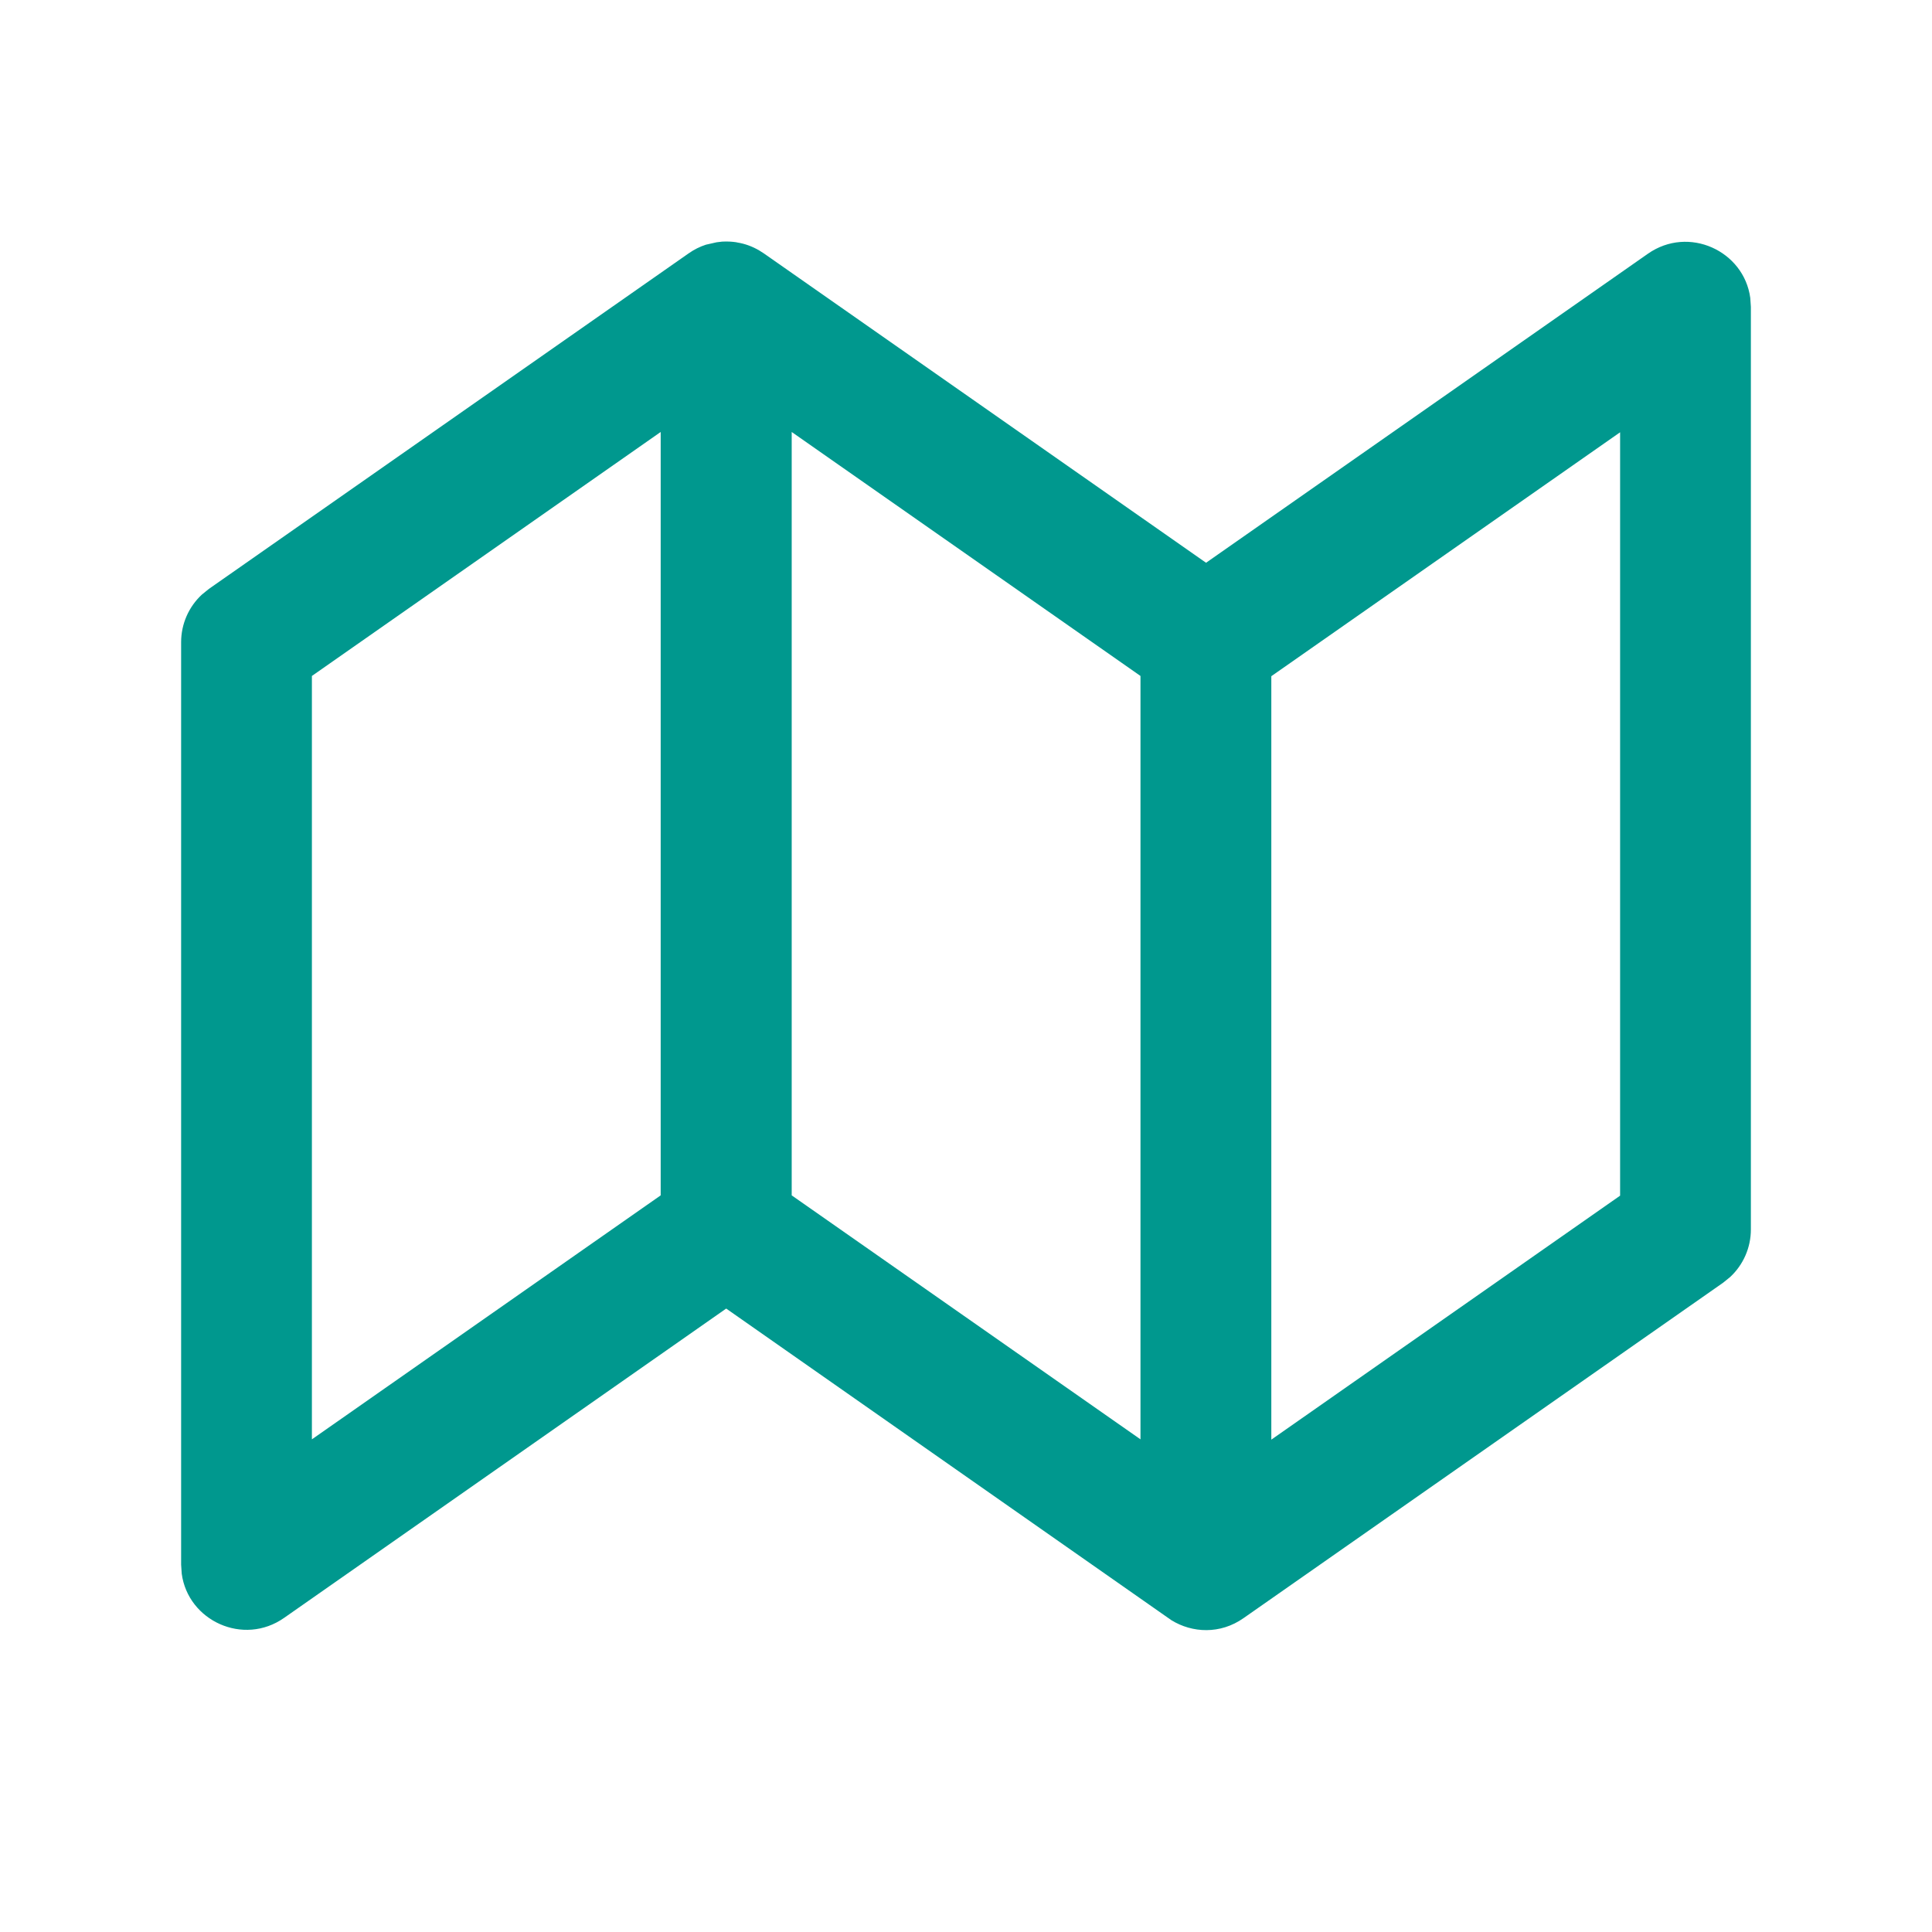 <svg width="32" height="32" viewBox="0 0 32 32" fill="none" xmlns="http://www.w3.org/2000/svg">
<g id="Frame 16">
<path id="Shape" d="M11.961 4.002L12.029 4L12.095 4.002C12.127 4.004 12.16 4.007 12.192 4.012L12.215 4.017C12.339 4.037 12.461 4.081 12.578 4.15L12.653 4.198L19.976 9.321L27.294 4.203C27.969 3.73 28.885 4.155 28.99 4.934L29 5.084V20.364C29 20.665 28.874 20.95 28.656 21.152L28.54 21.246L20.596 26.802C20.211 27.072 19.747 27.049 19.401 26.835L12.028 21.674L4.706 26.797C4.031 27.27 3.115 26.845 3.01 26.066L3 25.916V10.636C3 10.335 3.126 10.05 3.344 9.848L3.46 9.754L11.404 4.198C11.496 4.133 11.593 4.085 11.692 4.053L11.869 4.013L11.961 4.002ZM26.834 7.16L21.057 11.2V23.845L26.834 19.804V7.16ZM10.943 7.155L5.166 11.196V23.84L10.943 19.799V7.155ZM13.113 7.155V19.799L18.89 23.84V11.196L13.113 7.155Z" fill="#00988E"/>
</g>
</svg>
